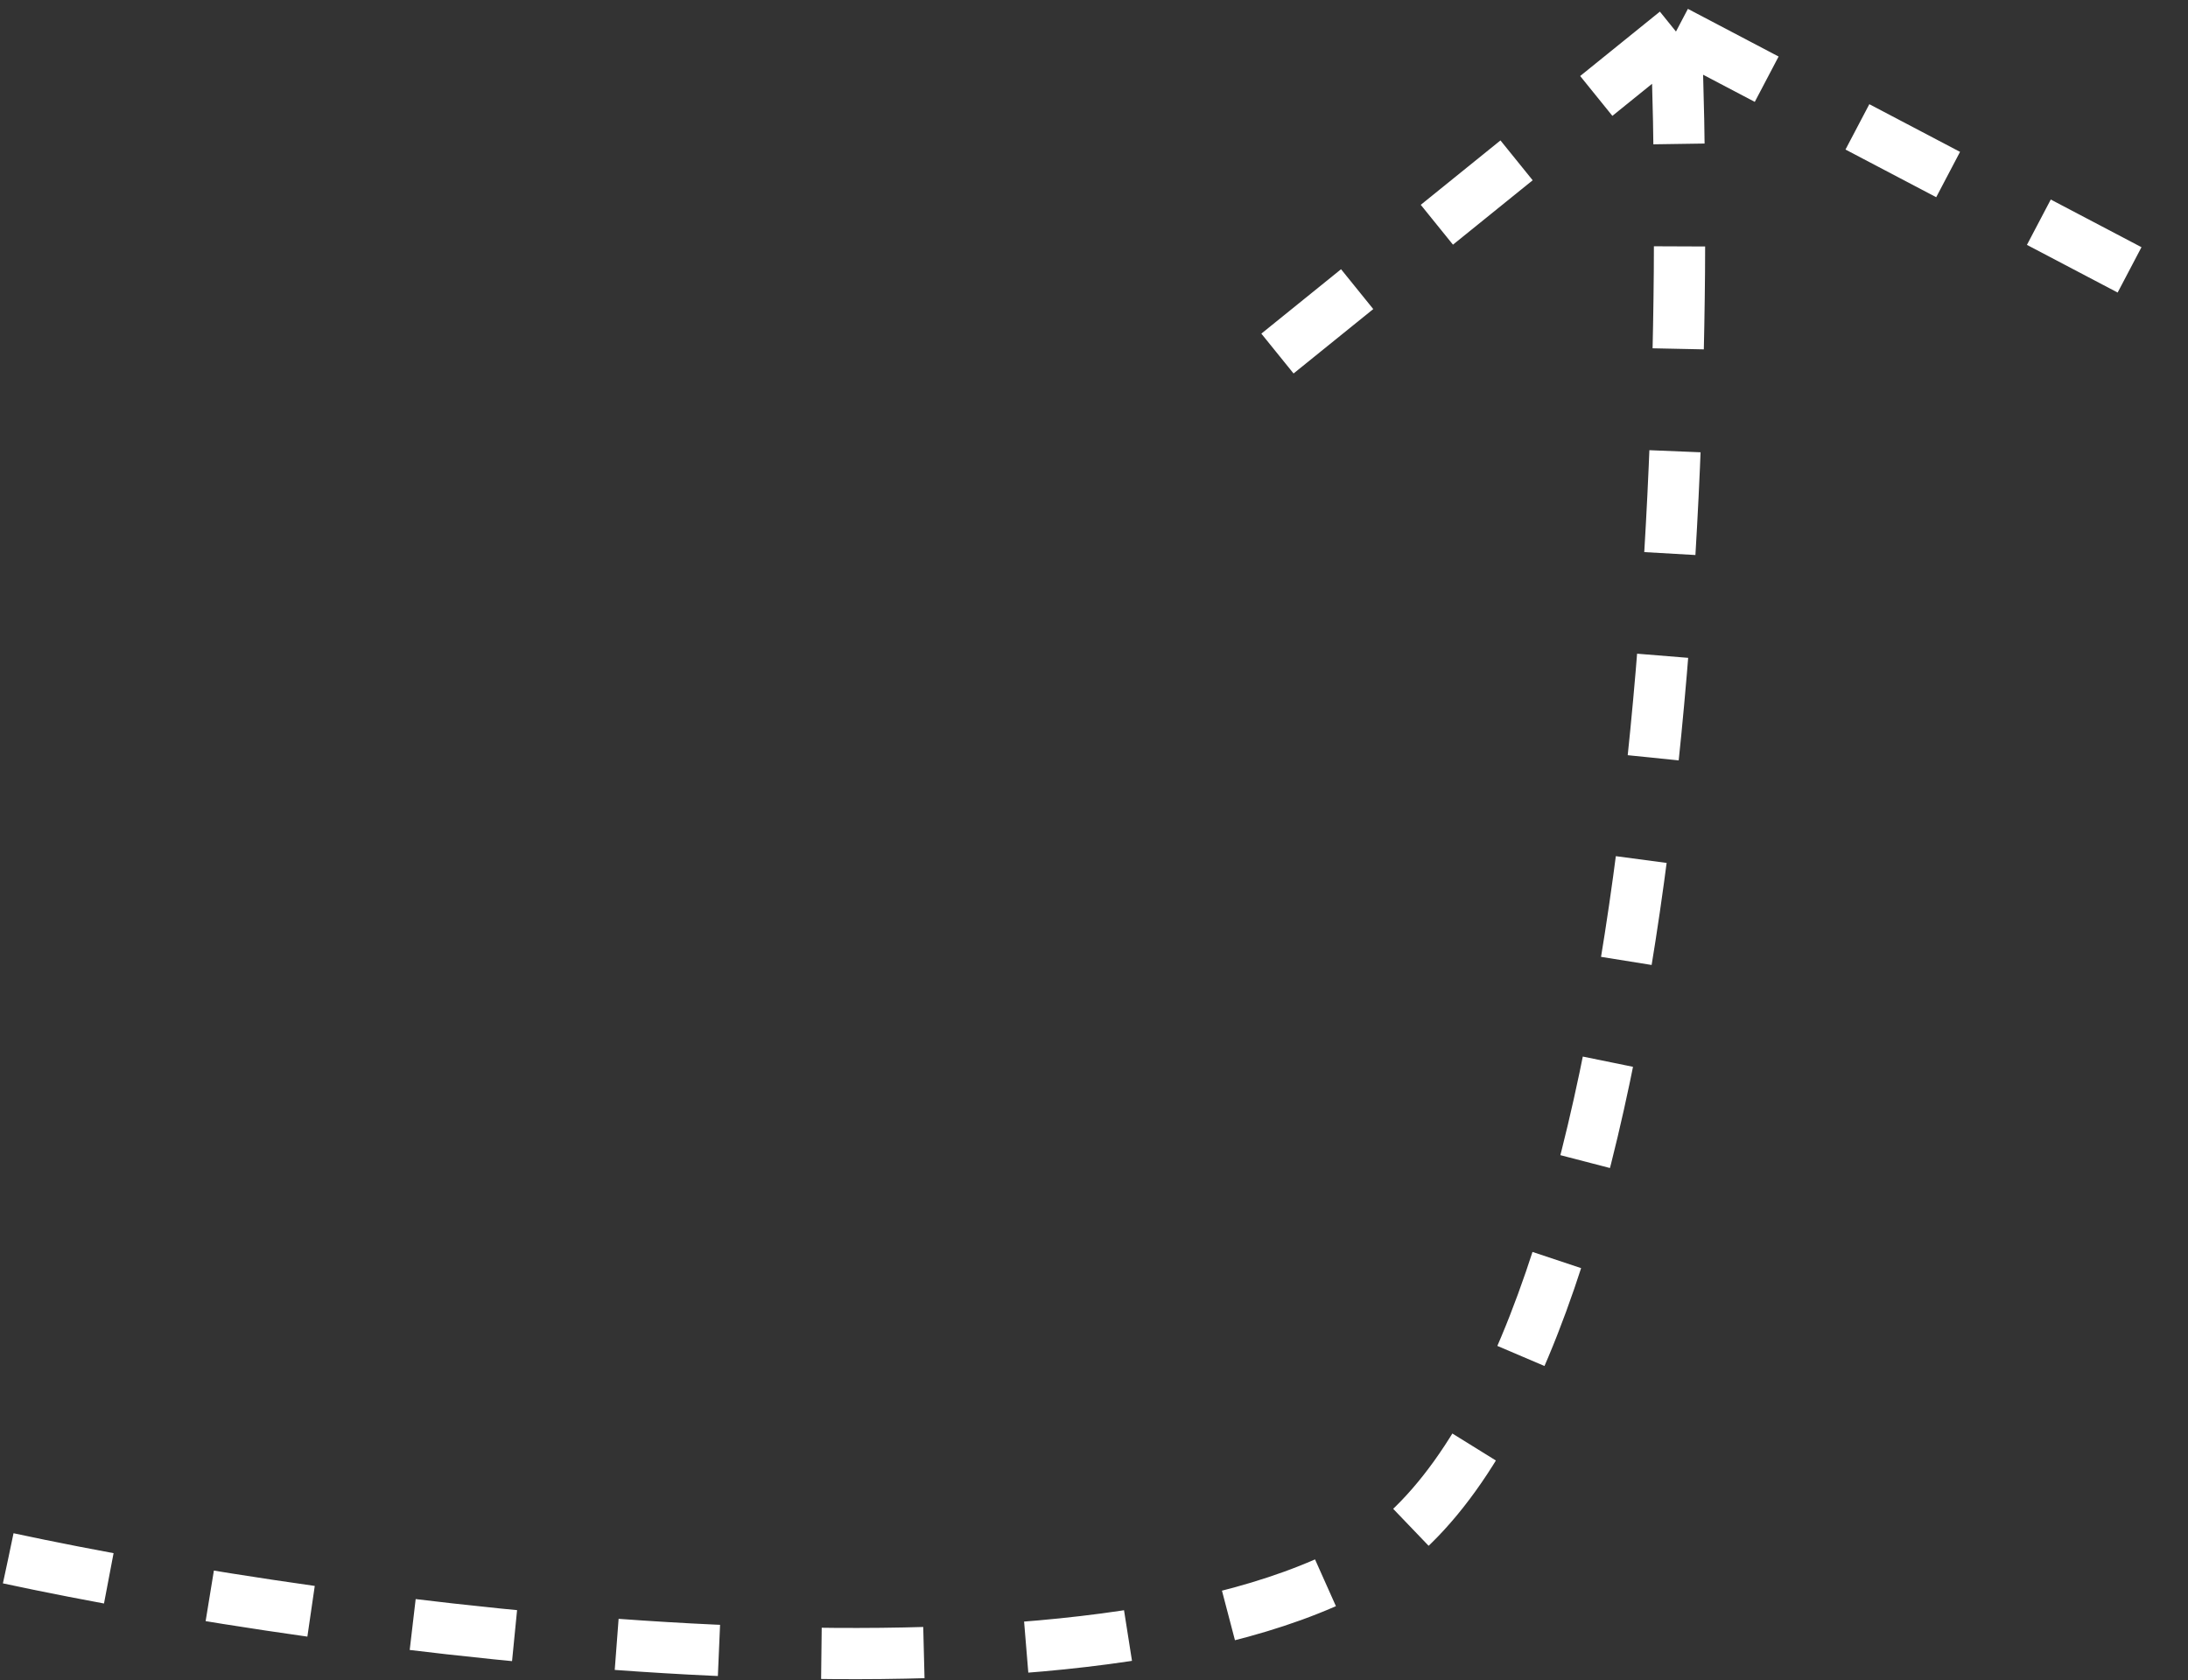 <svg width="427" height="328" viewBox="0 0 427 328" fill="none" xmlns="http://www.w3.org/2000/svg">
<rect x="0" y="0" width="427" height="328" fill="#333333" stroke="none"/>
<path d="M1.616 304.182C64.698 317.733 205.533 337.127 264.222 306.298C322.912 275.47 330.579 93.358 327.076 6.156M327.076 6.156L242.339 74.641M327.076 6.156L424.62 57.421" stroke="white" stroke-width="10" stroke-dasharray="20 20"/>
</svg>
